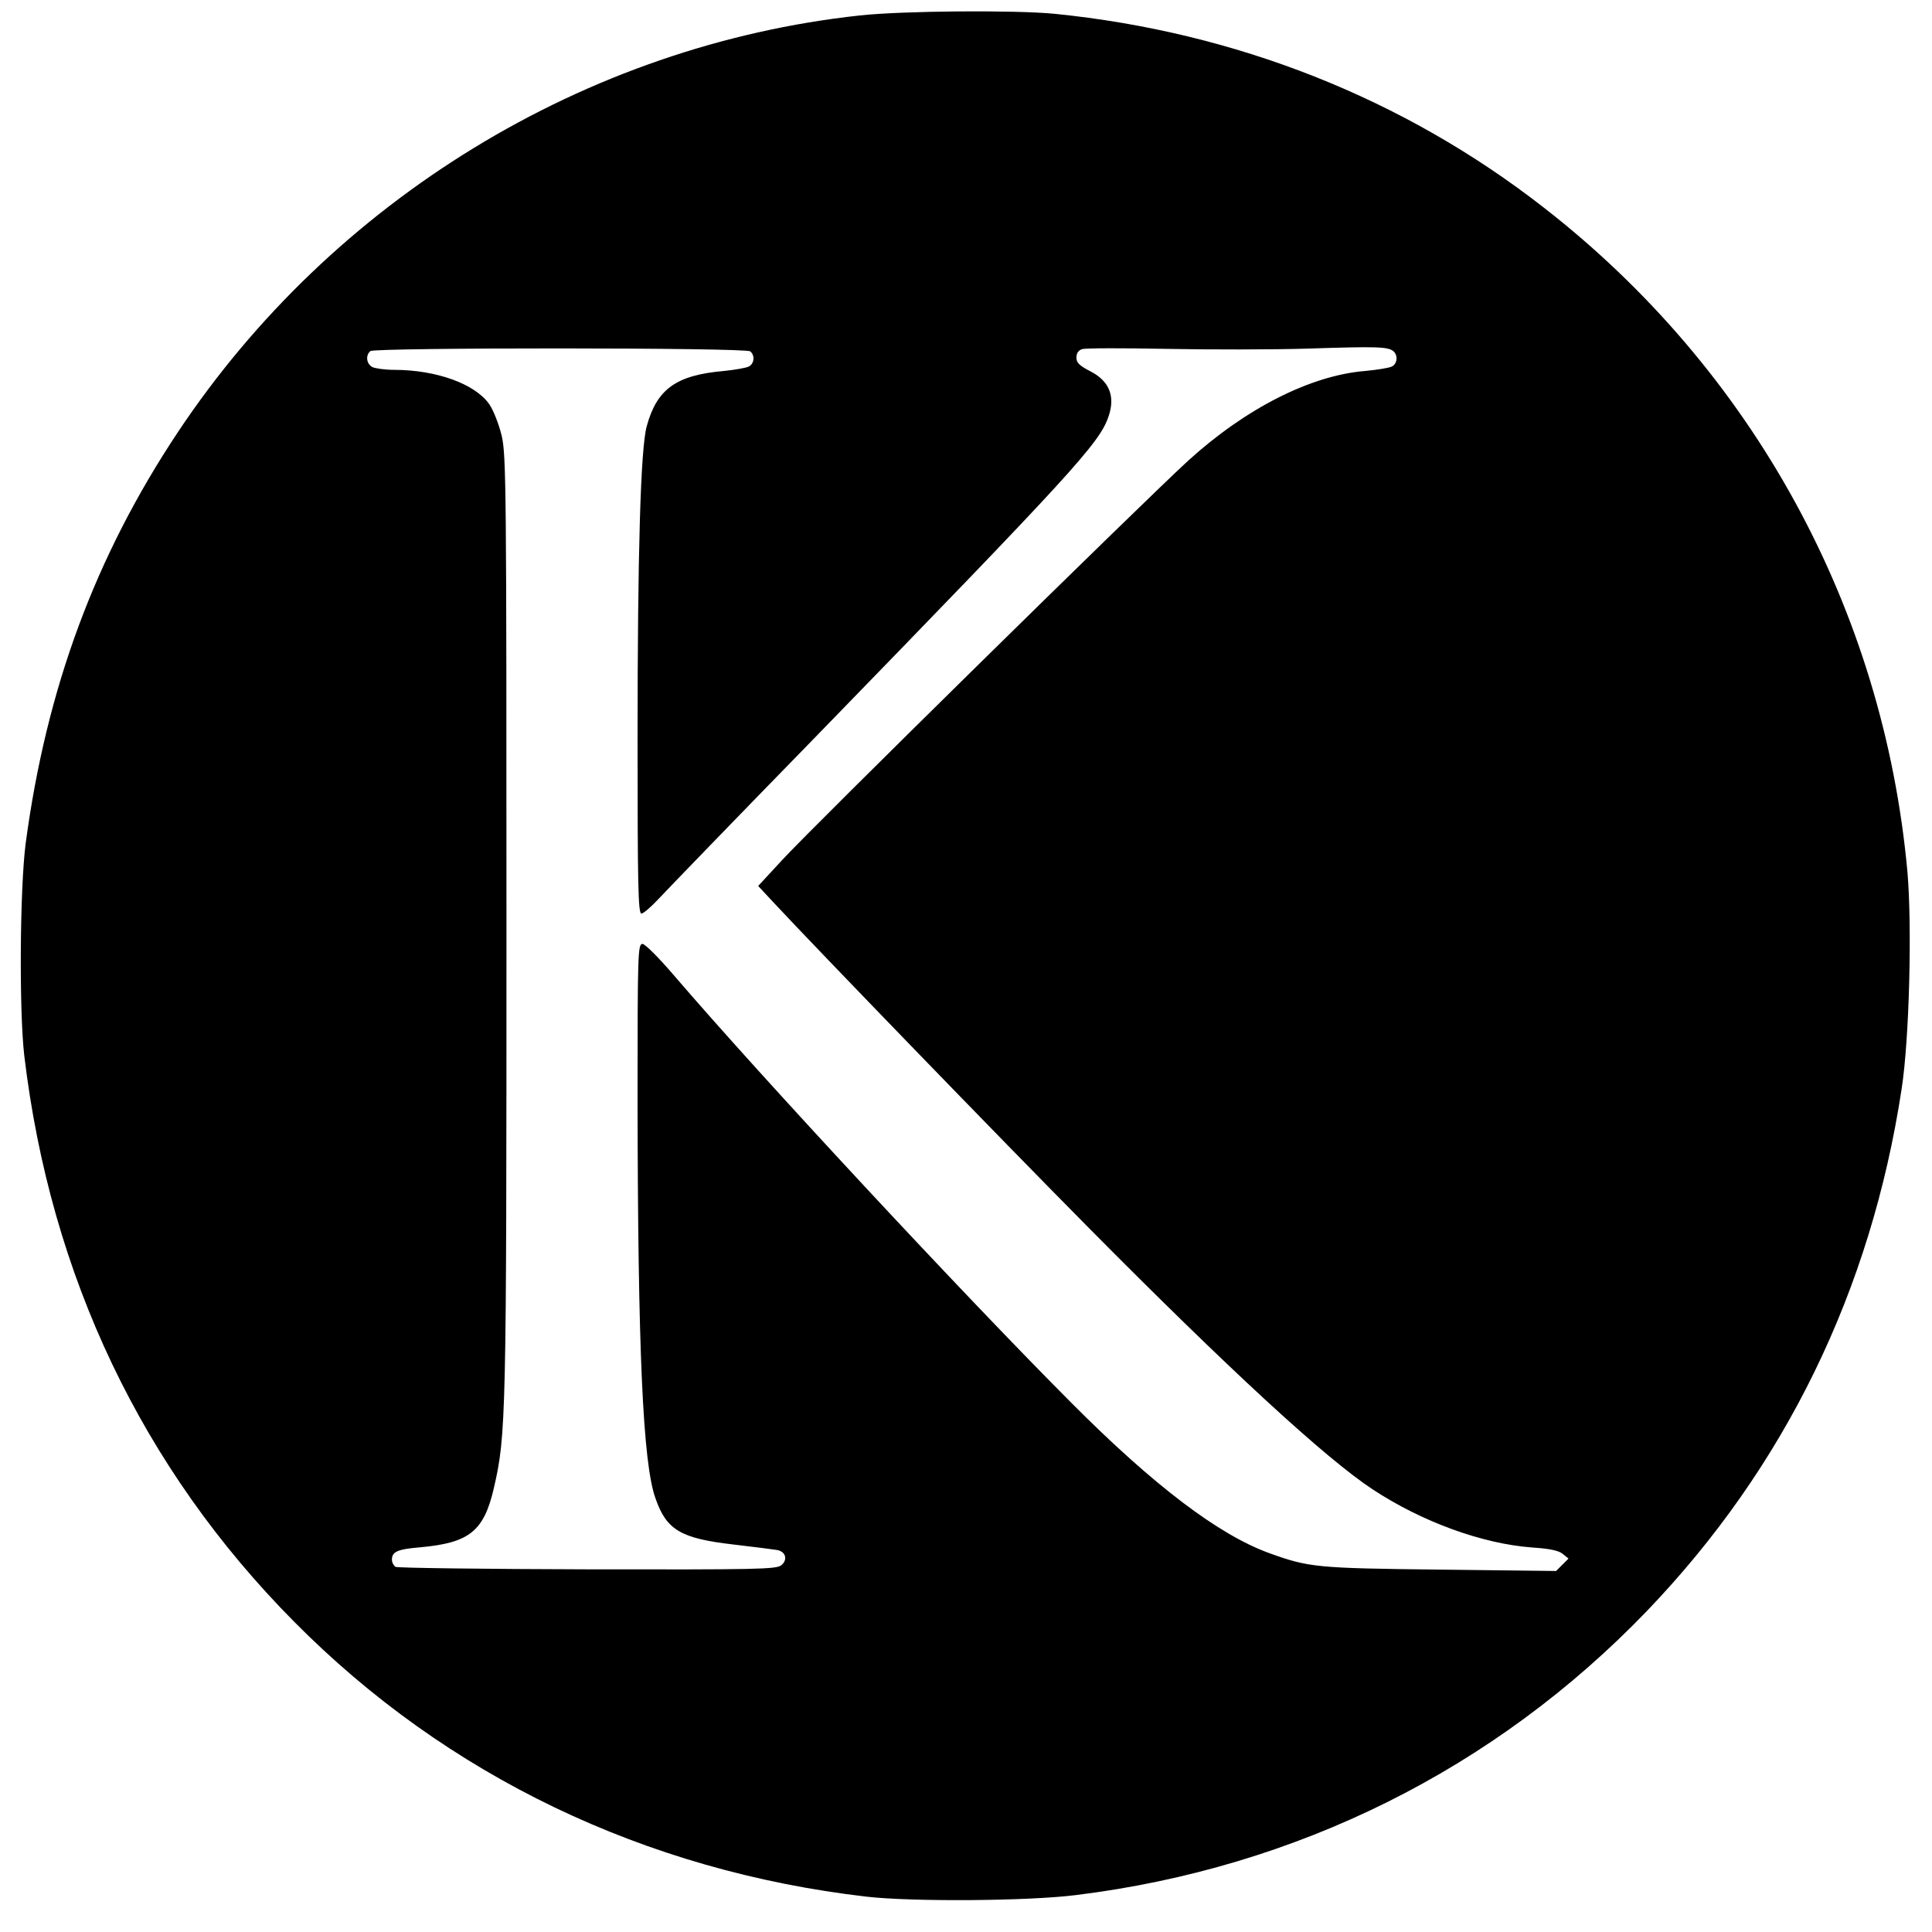 <?xml version="1.0" standalone="no"?>
<!DOCTYPE svg PUBLIC "-//W3C//DTD SVG 20010904//EN"
 "http://www.w3.org/TR/2001/REC-SVG-20010904/DTD/svg10.dtd">
<svg version="1.0" xmlns="http://www.w3.org/2000/svg"
 width="700pt" height="700pt" viewBox="0 0 700 700"
 preserveAspectRatio="xMidYMid meet">
<g transform="translate(0,700) scale(0.1,-0.1)"
fill="#000000" stroke="none">
<path d="M3115 6944 c-993 -108 -1910 -668 -2470 -1509 -300 -451 -477 -929
-552 -1491 -21 -162 -24 -606 -5 -769 95 -798 427 -1495 977 -2050 553 -559
1272 -904 2075 -997 165 -19 589 -16 760 6 799 99 1516 456 2067 1029 500 521
812 1161 923 1892 28 180 38 590 21 786 -87 954 -560 1818 -1319 2408 -507
395 -1115 635 -1771 701 -144 14 -550 11 -706 -6z m1933 -1216 c18 -15 15 -46
-5 -56 -10 -5 -53 -12 -96 -16 -198 -16 -433 -135 -643 -326 -174 -160 -1358
-1324 -1471 -1447 l-86 -93 54 -58 c161 -173 823 -857 1144 -1181 507 -512
859 -836 1028 -947 179 -118 399 -198 580 -211 61 -4 95 -11 109 -23 l21 -17
-22 -22 -23 -23 -421 5 c-449 5 -475 8 -619 60 -182 66 -417 244 -713 541
-398 399 -1126 1182 -1444 1553 -54 63 -104 113 -113 113 -17 0 -18 -33 -18
-562 1 -907 19 -1320 65 -1447 40 -115 92 -145 282 -167 76 -9 148 -18 159
-20 31 -6 39 -35 15 -55 -18 -15 -87 -16 -703 -15 -376 1 -689 5 -695 9 -7 5
-13 16 -13 26 0 29 20 38 104 45 176 16 229 58 265 213 45 194 46 250 46 2043
0 1576 -1 1700 -17 1770 -10 42 -30 93 -45 115 -51 74 -192 125 -346 125 -32
0 -67 5 -78 10 -22 12 -25 43 -7 58 17 13 1358 13 1376 -1 18 -14 15 -45 -5
-55 -10 -5 -50 -12 -89 -16 -174 -15 -244 -65 -281 -201 -22 -81 -33 -457 -33
-1132 0 -528 2 -633 14 -633 7 0 35 24 62 53 26 28 280 291 564 582 939 966
1033 1069 1066 1165 26 74 3 130 -66 165 -39 20 -50 31 -50 49 0 16 7 27 21
31 12 4 148 4 303 1 154 -3 387 -3 516 1 246 8 287 7 308 -9z"/>
</g>
</svg>
